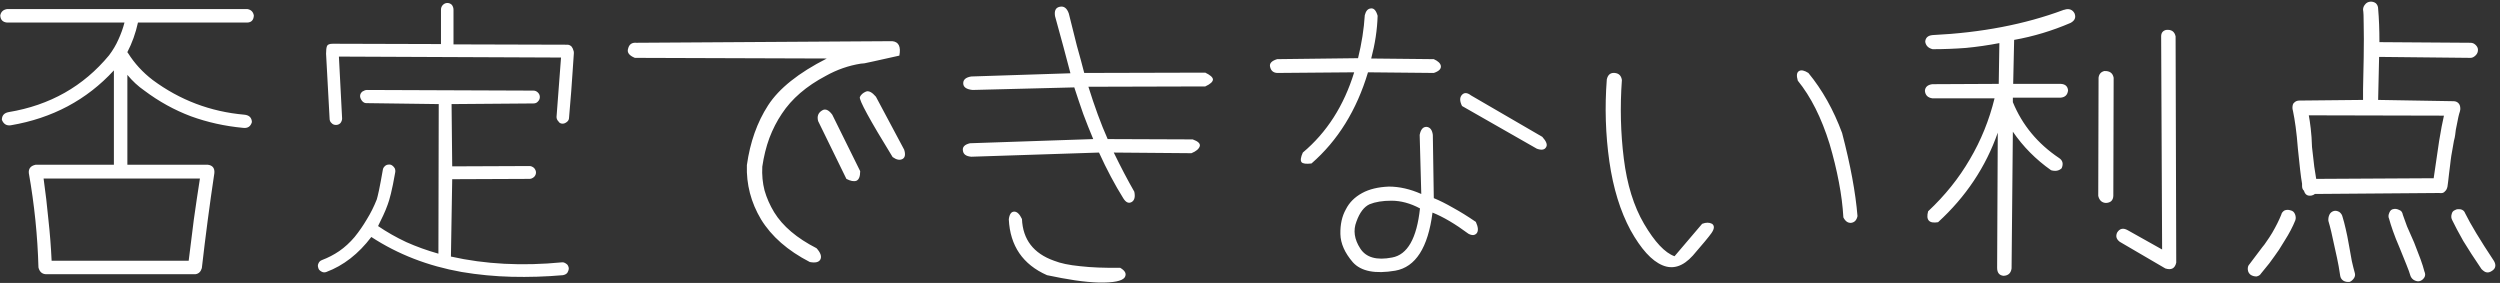 <svg width="486" height="55" viewBox="0 0 486 55" fill="none" xmlns="http://www.w3.org/2000/svg">
<rect x="0" y="0" width="486" height="55" fill="#333333" stroke="none"/>
<g clip-path="url(#clip0_1303_423)">
<path d="M22.14 32.028V13.683C16.857 19.424 10.18 22.98 2.11 24.353C1.278 24.478 0.696 24.124 0.363 23.292C0.363 22.46 0.8 21.961 1.673 21.795C9.702 20.464 16.212 16.782 21.204 10.75C21.953 9.752 22.556 8.732 23.014 7.692C23.513 6.611 23.908 5.508 24.2 4.385H1.361C0.529 4.302 0.092 3.844 0.051 3.012C0.176 2.305 0.612 1.889 1.361 1.764H48.099C48.806 1.889 49.222 2.305 49.347 3.012C49.305 3.886 48.889 4.344 48.099 4.385H26.82C26.363 6.465 25.676 8.379 24.761 10.126C24.803 10.168 24.824 10.209 24.824 10.251C24.824 10.251 24.844 10.272 24.886 10.313C26.134 12.31 27.736 14.057 29.691 15.555C34.974 19.465 40.902 21.712 47.475 22.294C48.432 22.377 48.931 22.856 48.972 23.729C48.723 24.603 48.14 24.977 47.225 24.852C43.689 24.52 40.32 23.771 37.116 22.606C33.913 21.4 30.897 19.736 28.068 17.614C26.862 16.782 25.76 15.763 24.761 14.556V32.028H40.424C41.339 32.153 41.755 32.694 41.672 33.651C40.756 39.766 39.945 45.923 39.238 52.121C39.03 52.828 38.614 53.224 37.99 53.307H8.912C8.163 53.265 7.684 52.828 7.476 51.996C7.31 45.881 6.686 39.766 5.604 33.651C5.521 32.777 5.958 32.236 6.915 32.028H22.14ZM8.475 34.712C8.849 37.374 9.161 40.036 9.411 42.699C9.702 45.32 9.91 47.982 10.035 50.686H36.68C37.012 47.982 37.345 45.32 37.678 42.699C38.052 40.036 38.448 37.374 38.864 34.712H8.475ZM111.56 10.313C111.518 10.688 111.435 11.915 111.31 13.995C111.186 16.075 110.957 19.028 110.624 22.856C110.624 23.188 110.499 23.459 110.25 23.667C109.958 23.916 109.667 24.041 109.376 24.041C109.002 24.041 108.731 23.896 108.565 23.604C108.315 23.355 108.19 23.064 108.19 22.731L109.064 11.187L65.883 11L66.507 23.043C66.507 23.334 66.403 23.625 66.195 23.916C65.945 24.166 65.654 24.291 65.321 24.291C64.947 24.291 64.656 24.166 64.448 23.916C64.198 23.708 64.073 23.417 64.073 23.043L63.387 10.438C63.387 9.731 63.449 9.232 63.574 8.94C63.699 8.649 64.073 8.504 64.697 8.504L85.726 8.566V1.889C85.726 1.515 85.851 1.203 86.1 0.953C86.35 0.704 86.641 0.579 86.974 0.579C87.307 0.579 87.598 0.704 87.848 0.953C88.056 1.244 88.16 1.556 88.16 1.889V8.628L110.312 8.691C110.603 8.691 110.874 8.816 111.123 9.065C111.29 9.273 111.414 9.544 111.498 9.876C111.539 9.96 111.56 10.105 111.56 10.313ZM76.803 33.651C76.512 35.315 76.241 36.646 75.992 37.644C75.742 38.643 75.534 39.35 75.368 39.766C75.118 40.473 74.827 41.18 74.494 41.888C74.161 42.595 73.828 43.281 73.496 43.947C75.201 45.112 77.032 46.152 78.987 47.067C80.942 47.94 83.022 48.689 85.227 49.313L85.289 20.235L71.187 20.048C70.896 20.048 70.625 19.902 70.376 19.611C70.126 19.278 70.001 18.966 70.001 18.675C70.001 18.342 70.147 18.051 70.438 17.801C70.771 17.593 71.062 17.489 71.312 17.489L103.698 17.614C104.03 17.614 104.322 17.739 104.571 17.988C104.821 18.238 104.946 18.529 104.946 18.862C104.946 19.195 104.821 19.486 104.571 19.736C104.363 19.985 104.072 20.11 103.698 20.11L87.785 20.235L87.91 32.34L102.949 32.278C103.24 32.278 103.531 32.403 103.822 32.652C104.072 32.944 104.197 33.235 104.197 33.526C104.197 33.859 104.072 34.15 103.822 34.4C103.531 34.649 103.24 34.774 102.949 34.774L87.91 34.836L87.66 49.875C94.316 51.372 101.514 51.747 109.251 50.998C109.501 50.956 109.792 51.06 110.125 51.31C110.333 51.435 110.478 51.684 110.562 52.059C110.603 52.308 110.52 52.62 110.312 52.995C110.146 53.244 109.854 53.411 109.438 53.494C106.11 53.785 102.782 53.889 99.454 53.806C96.168 53.723 92.923 53.411 89.72 52.87C83.188 51.705 77.344 49.438 72.185 46.068C69.689 49.355 66.777 51.622 63.449 52.87C63.116 52.995 62.804 52.974 62.513 52.808C62.139 52.6 61.931 52.371 61.889 52.121C61.764 51.788 61.764 51.497 61.889 51.248C62.014 50.915 62.243 50.686 62.576 50.561C63.782 50.104 64.905 49.521 65.945 48.814C67.027 48.065 68.025 47.15 68.94 46.068C69.814 44.987 70.604 43.843 71.312 42.636C72.06 41.43 72.705 40.14 73.246 38.768C73.329 38.518 73.475 37.915 73.683 36.958C73.891 35.96 74.14 34.628 74.432 32.964C74.473 32.673 74.66 32.403 74.993 32.153C75.284 31.987 75.617 31.945 75.992 32.028C76.283 32.153 76.532 32.382 76.74 32.715C76.865 33.006 76.886 33.318 76.803 33.651ZM173.461 8.004C174.709 8.129 175.166 9.065 174.834 10.812C172.962 11.228 171.277 11.603 169.779 11.936C169.03 12.102 168.448 12.227 168.032 12.31C167.616 12.352 167.387 12.372 167.346 12.372C164.974 12.747 162.707 13.537 160.544 14.744C156.758 16.74 153.909 19.195 151.995 22.107C151.038 23.521 150.227 25.102 149.562 26.849C148.938 28.555 148.48 30.406 148.189 32.403C148.106 34.025 148.251 35.564 148.626 37.02C149.042 38.476 149.666 39.891 150.498 41.264C152.162 43.968 154.907 46.297 158.734 48.252C159.525 49.126 159.774 49.854 159.483 50.436C159.192 50.977 158.506 51.144 157.424 50.936C153.139 48.731 149.978 45.964 147.939 42.636C145.984 39.35 145.069 35.835 145.194 32.091C145.818 27.64 147.19 23.771 149.312 20.484C151.434 17.198 155.24 14.161 160.731 11.374L123.416 11.249C122.293 10.792 121.856 10.188 122.106 9.44C122.314 8.608 122.854 8.233 123.728 8.316L173.461 8.004ZM175.77 29.096C176.061 30.011 175.957 30.614 175.458 30.905C174.917 31.196 174.272 31.072 173.523 30.531C169.072 23.292 166.95 19.403 167.158 18.862C167.366 18.404 167.762 18.051 168.344 17.801C168.885 17.593 169.53 17.926 170.278 18.8L175.77 29.096ZM167.221 33.276C167.221 34.316 166.971 34.94 166.472 35.148C165.973 35.315 165.328 35.19 164.538 34.774L159.046 23.542C158.797 22.627 159.046 21.94 159.795 21.483C160.419 21.067 161.085 21.337 161.792 22.294L167.221 33.276ZM212.523 27.036C211.858 25.456 211.213 23.833 210.589 22.169C210.006 20.505 209.424 18.779 208.842 16.99L189.061 17.489C187.854 17.364 187.251 16.928 187.251 16.179C187.251 15.472 187.771 15.035 188.811 14.868L208.093 14.244C207.677 12.622 207.219 10.896 206.72 9.065C206.221 7.193 205.68 5.217 205.098 3.137C204.931 2.097 205.222 1.494 205.971 1.328C206.803 1.12 207.406 1.556 207.781 2.638C208.322 4.843 208.842 6.923 209.341 8.878C209.882 10.792 210.36 12.56 210.776 14.182L234.301 14.12C235.258 14.577 235.757 15.014 235.798 15.43C235.798 15.888 235.299 16.345 234.301 16.803L211.587 16.865C212.17 18.737 212.773 20.526 213.397 22.232C214.021 23.937 214.666 25.539 215.331 27.036L231.867 27.099C232.907 27.473 233.365 27.91 233.24 28.409C233.074 28.95 232.533 29.408 231.618 29.782L216.517 29.657C217.89 32.486 219.221 35.024 220.51 37.27C220.718 38.268 220.552 38.934 220.011 39.267C219.429 39.6 218.888 39.371 218.389 38.58C216.725 35.918 215.144 32.944 213.646 29.657L188.811 30.468C187.813 30.385 187.272 29.99 187.189 29.283C187.064 28.576 187.522 28.097 188.562 27.848L212.523 27.036ZM198.67 42.574C198.837 46.568 200.917 49.272 204.91 50.686C206.158 51.185 207.843 51.539 209.965 51.747C212.128 51.996 214.728 52.1 217.765 52.059C218.763 52.641 219.054 53.265 218.638 53.931C218.139 54.638 216.475 54.971 213.646 54.929C212.232 54.888 210.672 54.742 208.966 54.492C207.302 54.243 205.493 53.91 203.538 53.494C198.837 51.414 196.362 47.795 196.112 42.636C196.237 41.638 196.59 41.139 197.173 41.139C197.714 41.139 198.213 41.617 198.67 42.574ZM248.278 14.182C247.53 14.14 247.072 13.745 246.906 12.996C246.739 12.331 247.197 11.832 248.278 11.499L264.003 11.312C264.71 8.441 265.147 5.654 265.314 2.95C265.522 2.118 265.917 1.681 266.499 1.64C267.082 1.556 267.518 2.035 267.81 3.075C267.768 4.448 267.643 5.82 267.435 7.193C267.227 8.566 266.936 9.96 266.562 11.374L278.73 11.499C279.562 11.873 280.019 12.31 280.102 12.809C280.186 13.392 279.728 13.849 278.73 14.182L265.938 14.057C263.733 21.42 260.072 27.328 254.955 31.779C253.915 31.904 253.27 31.82 253.021 31.529C252.771 31.196 252.854 30.572 253.27 29.657C257.93 25.747 261.258 20.547 263.254 14.057L248.278 14.182ZM299.821 26.6C300.611 27.473 300.861 28.139 300.57 28.596C300.278 29.137 299.675 29.241 298.76 28.908L284.221 20.609C283.763 19.694 283.742 18.987 284.158 18.488C284.616 17.947 285.219 17.968 285.968 18.55L299.821 26.6ZM278.73 38.518C279.853 38.976 281.101 39.6 282.474 40.39C283.846 41.139 285.323 42.054 286.904 43.136C287.362 44.134 287.424 44.862 287.091 45.32C286.717 45.777 286.176 45.819 285.469 45.444C282.89 43.531 280.56 42.158 278.48 41.326C277.606 48.148 275.194 51.913 271.242 52.62C267.331 53.286 264.586 52.745 263.005 50.998C261.424 49.168 260.613 47.337 260.571 45.507C260.53 43.635 260.883 42.033 261.632 40.702C262.298 39.371 263.358 38.31 264.814 37.52C266.187 36.771 267.914 36.355 269.994 36.272C272.032 36.272 274.133 36.75 276.296 37.707L275.984 26.225C276.192 25.144 276.65 24.624 277.357 24.665C278.022 24.748 278.418 25.268 278.542 26.225L278.73 38.518ZM276.046 40.515C274.174 39.516 272.323 39.017 270.493 39.017C268.787 39.017 267.373 39.246 266.25 39.704C265.168 40.203 264.315 41.326 263.691 43.073C263.026 44.779 263.275 46.526 264.44 48.315C265.563 50.062 267.622 50.644 270.618 50.062C273.613 49.521 275.422 46.339 276.046 40.515ZM351.55 14.182C354.254 17.468 356.438 21.358 358.102 25.851C359.725 32.049 360.723 37.436 361.098 42.012C360.931 42.803 360.515 43.24 359.85 43.323C359.226 43.364 358.726 43.011 358.352 42.262C358.227 40.057 357.936 37.769 357.478 35.398C357.021 32.985 356.418 30.51 355.669 27.972C354.088 22.897 352.029 18.8 349.491 15.68C349.2 14.681 349.283 14.057 349.741 13.808C350.157 13.558 350.76 13.683 351.55 14.182ZM315.296 15.555C314.922 20.755 315.046 25.851 315.67 30.843C316.294 35.876 317.605 40.099 319.602 43.51C321.682 47.046 323.658 49.147 325.53 49.812L330.896 43.51C331.645 43.219 332.29 43.219 332.83 43.51C333.33 43.884 333.288 44.488 332.706 45.32C332.206 46.027 331 47.483 329.086 49.688C327.173 51.809 325.197 52.433 323.158 51.56C321.078 50.686 319.019 48.419 316.981 44.758C314.984 41.056 313.611 36.604 312.862 31.404C312.488 28.784 312.259 26.142 312.176 23.48C312.093 20.817 312.155 18.134 312.363 15.43C312.571 14.515 313.091 14.099 313.923 14.182C314.714 14.265 315.171 14.723 315.296 15.555ZM401.533 1.827C402.323 1.66 402.906 1.91 403.28 2.576C403.613 3.366 403.363 3.99 402.531 4.448C398.954 5.987 395.293 7.089 391.549 7.755L391.362 16.304H400.597C401.47 16.345 401.949 16.761 402.032 17.552C401.949 18.425 401.47 18.904 400.597 18.987H391.299V19.86C393.13 24.312 396.125 27.931 400.285 30.718C400.992 31.176 401.158 31.841 400.784 32.715C400.243 33.214 399.557 33.339 398.725 33.089C395.771 31.009 393.296 28.513 391.299 25.601L391.05 52.184C390.925 53.099 390.405 53.577 389.49 53.619C388.658 53.536 388.242 53.016 388.242 52.059L388.366 25.788C386.037 32.444 382.168 38.248 376.76 43.198C375.013 43.489 374.368 42.782 374.826 41.076C378.112 37.998 380.816 34.628 382.938 30.968C385.101 27.307 386.702 23.355 387.742 19.112H375.637C374.763 18.987 374.285 18.508 374.202 17.676C374.243 16.928 374.722 16.491 375.637 16.366L388.554 16.304L388.678 8.379C386.515 8.795 384.352 9.107 382.189 9.315C380.026 9.481 377.862 9.564 375.699 9.564C374.867 9.356 374.389 8.878 374.264 8.129C374.306 7.339 374.784 6.902 375.699 6.819C385.142 6.361 393.608 4.739 401.096 1.952C401.179 1.91 401.262 1.889 401.346 1.889C401.429 1.889 401.491 1.868 401.533 1.827ZM421.064 5.82C422.104 5.696 422.728 6.112 422.936 7.068L423.061 51.06C422.811 52.184 422.104 52.558 420.939 52.184L412.078 47.004C411.413 46.505 411.246 45.902 411.579 45.195C412.078 44.404 412.765 44.259 413.638 44.758L420.315 48.502L420.128 7.068C420.128 6.403 420.44 5.987 421.064 5.82ZM409.083 13.808C410.123 13.766 410.726 14.203 410.893 15.118L410.83 38.081C410.789 38.955 410.31 39.412 409.395 39.454C408.605 39.412 408.106 38.955 407.898 38.081L407.96 15.118C408.043 14.411 408.418 13.974 409.083 13.808ZM478.222 21.608C478.098 21.982 477.994 22.356 477.91 22.731C477.827 23.105 477.744 23.521 477.661 23.979C477.453 24.894 477.328 25.643 477.286 26.225C477.245 26.558 477.162 26.953 477.037 27.411C476.954 27.868 476.87 28.347 476.787 28.846C476.579 29.969 476.454 30.739 476.413 31.155C476.371 31.404 476.33 31.758 476.288 32.216C476.246 32.632 476.184 33.131 476.101 33.713C476.018 34.379 475.955 34.92 475.914 35.336C475.872 35.752 475.83 36.064 475.789 36.272C475.706 36.688 475.539 37 475.29 37.208C475.082 37.499 474.707 37.603 474.166 37.52H474.042L450.018 37.707C449.81 37.873 449.581 37.977 449.331 38.019C448.582 38.144 448.104 37.832 447.896 37.083C447.646 36.875 447.522 36.563 447.522 36.147V35.71C447.397 35.044 447.272 34.15 447.147 33.027C447.022 31.904 446.877 30.531 446.71 28.908C446.586 27.286 446.44 25.872 446.274 24.665C446.107 23.459 445.941 22.46 445.774 21.67C445.691 21.337 445.65 21.108 445.65 20.984C445.65 20.443 445.774 20.089 446.024 19.923C446.274 19.673 446.606 19.548 447.022 19.548H447.085L459.378 19.424C459.378 19.382 459.378 18.675 459.378 17.302C459.419 15.929 459.461 13.891 459.502 11.187C459.544 8.483 459.544 6.361 459.502 4.822C459.502 3.283 459.461 2.305 459.378 1.889C459.378 1.515 459.502 1.182 459.752 0.891C460.002 0.558 460.334 0.371 460.75 0.329C461.166 0.288 461.541 0.392 461.874 0.641C462.165 0.932 462.31 1.286 462.31 1.702C462.394 2.659 462.456 3.678 462.498 4.76C462.539 5.841 462.56 6.985 462.56 8.192L480.282 8.316C480.656 8.316 480.989 8.462 481.28 8.753C481.571 9.044 481.717 9.356 481.717 9.689C481.717 10.105 481.571 10.459 481.28 10.75C480.947 11.083 480.614 11.249 480.282 11.249L462.498 11.062L462.31 19.424L476.974 19.673C477.349 19.673 477.661 19.798 477.91 20.048C478.16 20.297 478.285 20.651 478.285 21.108C478.285 21.358 478.264 21.504 478.222 21.545V21.608ZM473.106 34.649C473.522 31.82 473.875 29.408 474.166 27.411C474.499 25.372 474.811 23.729 475.102 22.481L448.832 22.419C448.957 23.084 449.082 23.937 449.206 24.977C449.331 26.017 449.414 27.224 449.456 28.596C449.622 30.094 449.768 31.363 449.893 32.403C450.059 33.401 450.184 34.192 450.267 34.774L473.106 34.649ZM467.115 41.763C467.323 42.345 467.594 43.094 467.926 44.009C468.301 44.883 468.758 45.923 469.299 47.129C469.798 48.377 470.214 49.459 470.547 50.374C470.88 51.289 471.13 52.08 471.296 52.745C471.504 53.203 471.504 53.598 471.296 53.931C471.088 54.264 470.818 54.492 470.485 54.617C470.152 54.742 469.778 54.7 469.362 54.492C469.029 54.326 468.779 54.056 468.613 53.681C468.446 53.099 468.176 52.35 467.802 51.435C467.469 50.561 467.032 49.48 466.491 48.19C465.95 46.942 465.514 45.84 465.181 44.883C464.848 43.926 464.598 43.136 464.432 42.512C464.266 42.179 464.286 41.784 464.494 41.326C464.661 40.91 464.931 40.681 465.306 40.64C465.638 40.556 466.013 40.619 466.429 40.827C466.803 40.952 467.032 41.264 467.115 41.763ZM479.221 41.451C480.261 43.572 482.133 46.672 484.837 50.748C485.045 51.123 485.128 51.456 485.086 51.747C485.045 52.121 484.816 52.433 484.4 52.683C484.026 52.932 483.672 53.016 483.339 52.932C483.09 52.891 482.778 52.683 482.403 52.308C480.989 50.228 479.803 48.398 478.846 46.817C477.931 45.195 477.224 43.864 476.725 42.824C476.517 42.449 476.475 42.054 476.6 41.638C476.683 41.222 476.912 40.952 477.286 40.827C477.536 40.66 477.91 40.619 478.41 40.702C478.826 40.827 479.096 41.076 479.221 41.451ZM446.211 42.824C445.712 44.072 445.026 45.382 444.152 46.755C443.736 47.462 443.362 48.065 443.029 48.564C442.696 49.064 442.405 49.48 442.155 49.812C441.906 50.187 441.573 50.644 441.157 51.185C440.741 51.726 440.2 52.392 439.534 53.182C439.368 53.473 439.077 53.66 438.661 53.744C438.245 53.744 437.87 53.64 437.538 53.432C437.205 53.182 437.018 52.849 436.976 52.433C436.934 51.976 437.038 51.622 437.288 51.372L439.784 48.065C440.075 47.732 440.366 47.337 440.658 46.88C440.99 46.422 441.344 45.881 441.718 45.257C442.467 43.968 443.05 42.803 443.466 41.763C443.549 41.388 443.778 41.097 444.152 40.889C444.526 40.764 444.901 40.764 445.275 40.889C445.691 40.972 445.982 41.222 446.149 41.638C446.315 42.054 446.336 42.449 446.211 42.824ZM455.384 42.137C455.592 42.803 455.8 43.593 456.008 44.508C456.216 45.382 456.424 46.422 456.632 47.628C456.84 48.835 457.027 49.875 457.194 50.748C457.402 51.664 457.589 52.412 457.755 52.995C457.88 53.369 457.838 53.723 457.63 54.056C457.381 54.43 457.09 54.68 456.757 54.804C456.341 54.846 455.966 54.784 455.634 54.617C455.259 54.409 455.03 54.097 454.947 53.681C454.906 53.307 454.802 52.662 454.635 51.747C454.469 50.832 454.219 49.646 453.886 48.19C453.637 46.984 453.408 45.944 453.2 45.07C452.992 44.196 452.805 43.489 452.638 42.948C452.597 42.532 452.659 42.137 452.826 41.763C452.992 41.388 453.283 41.139 453.699 41.014C454.032 40.931 454.386 40.993 454.76 41.201C455.093 41.451 455.301 41.763 455.384 42.137Z" fill="white"/>
</g>
<defs>
<clipPath id="clip0_1303_423">
<rect width="486" height="55" fill="white"/>
</clipPath>
</defs>
</svg>
